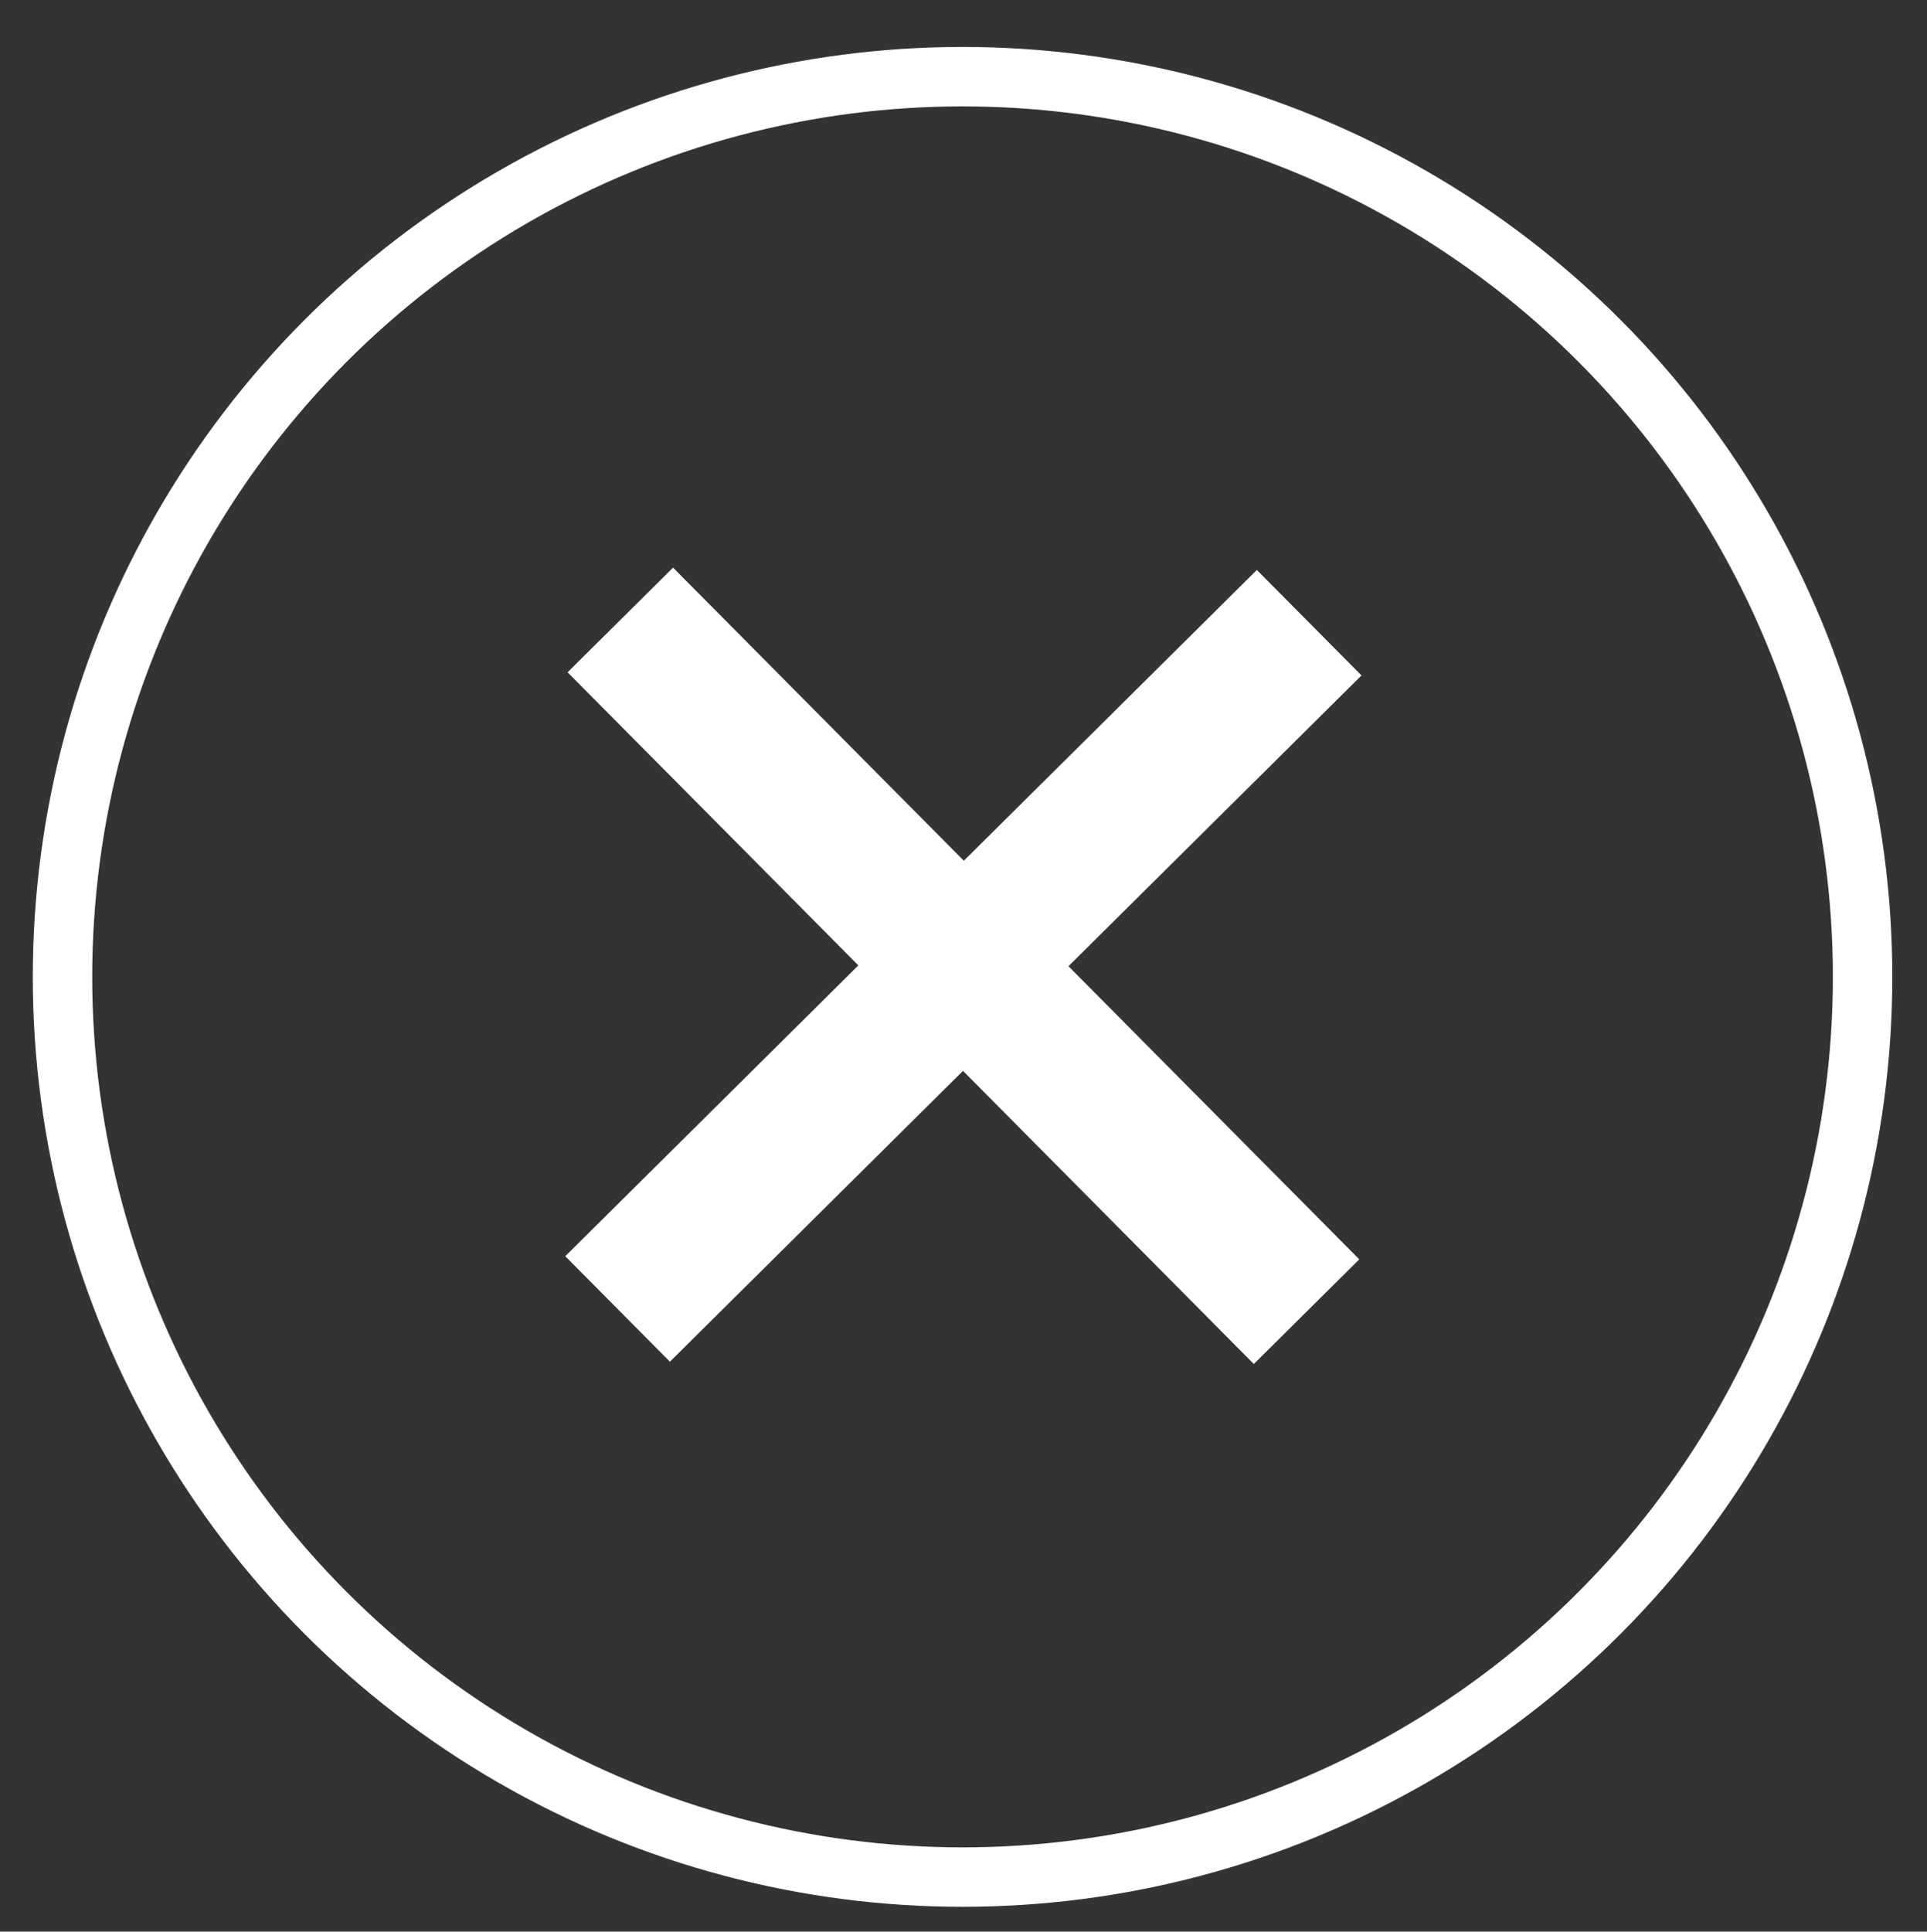 <?xml version="1.0" encoding="utf-8"?>
<!-- Generator: Adobe Illustrator 16.0.0, SVG Export Plug-In . SVG Version: 6.00 Build 0)  -->
<!DOCTYPE svg PUBLIC "-//W3C//DTD SVG 1.1//EN" "http://www.w3.org/Graphics/SVG/1.1/DTD/svg11.dtd">
<svg version="1.1" id="Ebene_1" xmlns="http://www.w3.org/2000/svg" xmlns:xlink="http://www.w3.org/1999/xlink" x="0px" y="0px"
	 width="32.428px" height="32.5px" viewBox="0 0 32.428 32.5" enable-background="new 0 0 32.428 32.5" xml:space="preserve">
<rect x="0" y="0" width="32.428" height="32.5" fill="#333333" stroke="none"/>
<circle fill="none" stroke="#FFFFFF" stroke-miterlimit="10" cx="16.198" cy="16.436" r="15.146"/>
<line fill="none" stroke="#FFFFFF" stroke-width="2.5" stroke-miterlimit="10" x1="10.439" y1="10.431" x2="21.987" y2="22.069"/>
<line fill="none" stroke="#FFFFFF" stroke-width="2.5" stroke-miterlimit="10" x1="10.393" y1="22.023" x2="22.031" y2="10.477"/>
</svg>
